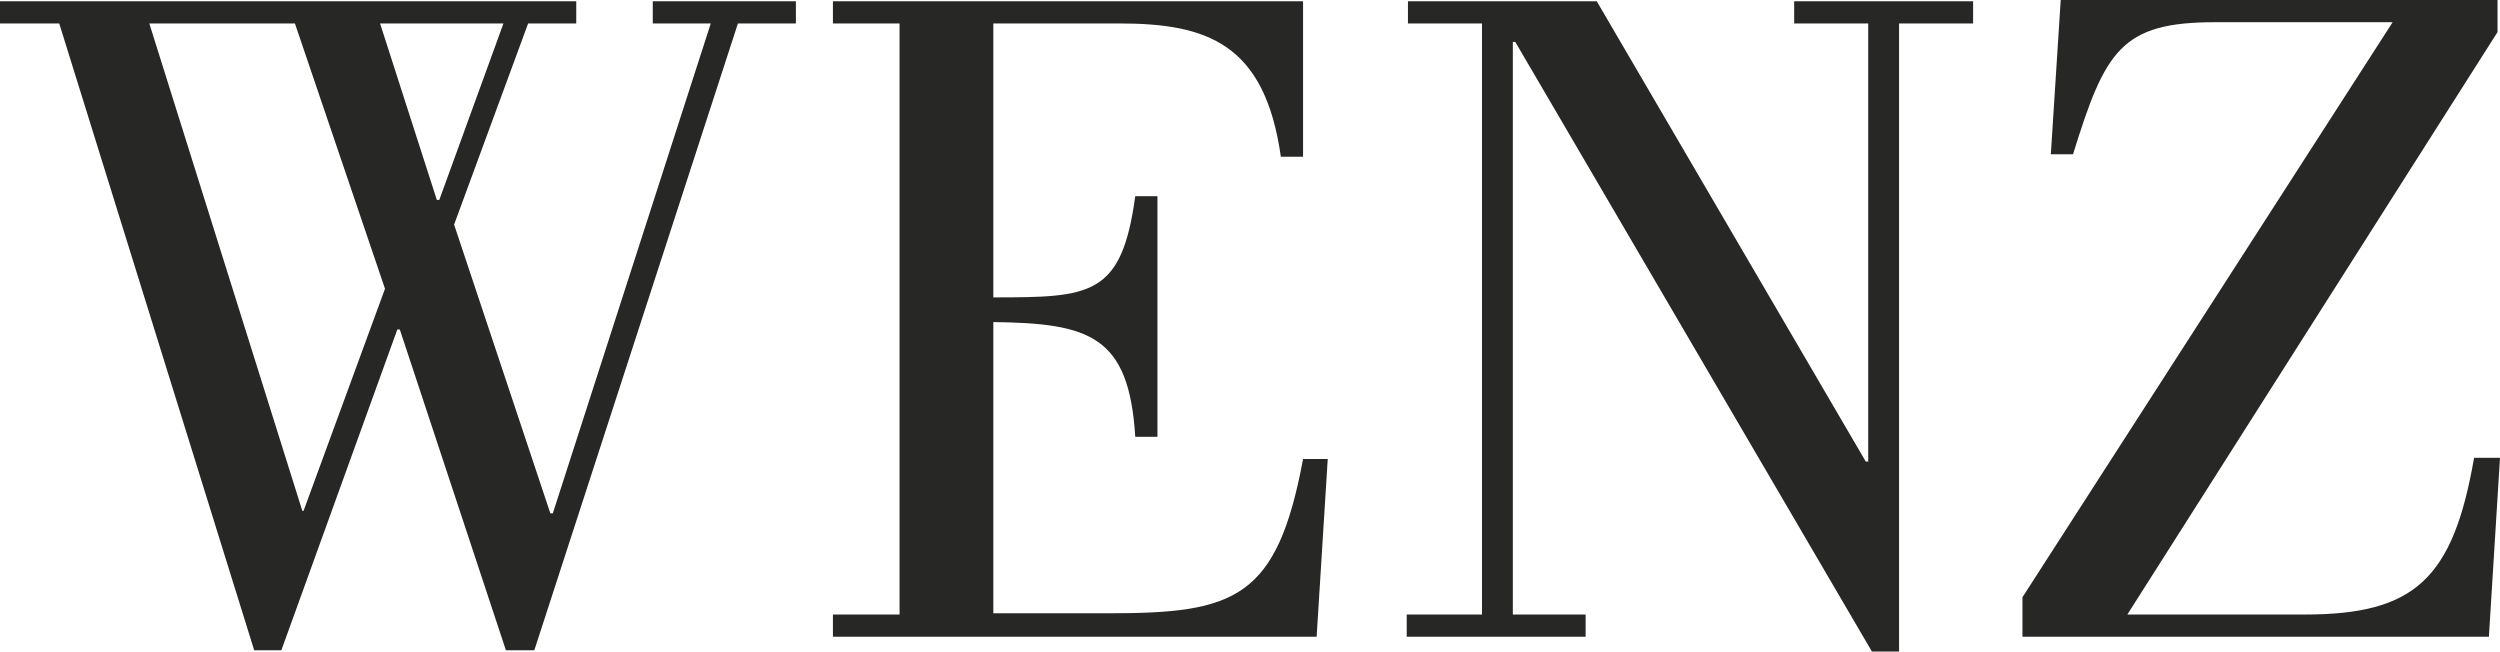 <?xml version="1.0" encoding="UTF-8"?> <svg xmlns="http://www.w3.org/2000/svg" viewBox="0 0 202.6 52.8"> <title>Wenz Logo</title> <path d="M202.4 2.6l-30 47.2h14.4c8.9 0 12-2.9 13.7-12.7h2.1l-.9 14.5h-37.8v-3.2l30-46.6h-14.4c-7.6 0-8.9 2.3-11.5 10.7h-1.8L167 0h35.4zm-82.3 47.2V1.9h-6V.1h15.3l21.8 37.3h.2V1.9h-6V.1h14.5v1.8h-6v50.9h-2.2L122.8 3.4h-.2v46.4h5.9v1.8H114v-1.8zm-13.4 1.8H67.5v-1.8h5.4V1.9h-5.4V.1h38.1v12.6h-1.8c-1.3-9.2-6-10.8-13.1-10.8H80.5v22.2c7.9 0 10.4-.1 11.5-8.2h1.8v19.5H92c-.5-8.2-3.7-9.2-11.5-9.3v23.6h9.4c10.2 0 13.6-1.2 15.7-12.5h2zM4.8 1.9H0V.1h46.7v1.8h-3.9l-6 16.3 7.8 23.4h.2L57.6 1.9h-4.7V.1h11.6v1.8h-4.7L43.3 52.7H41l-8.6-26h-.2l-9.4 26h-2.2zm36 0h-10l4.6 14.3h.2zM24.6 41.4l6.6-18-7.3-21.5H12.1l12.4 39.5z" clip-rule="evenodd" fill="#272726" fill-rule="evenodd"></path> </svg> 